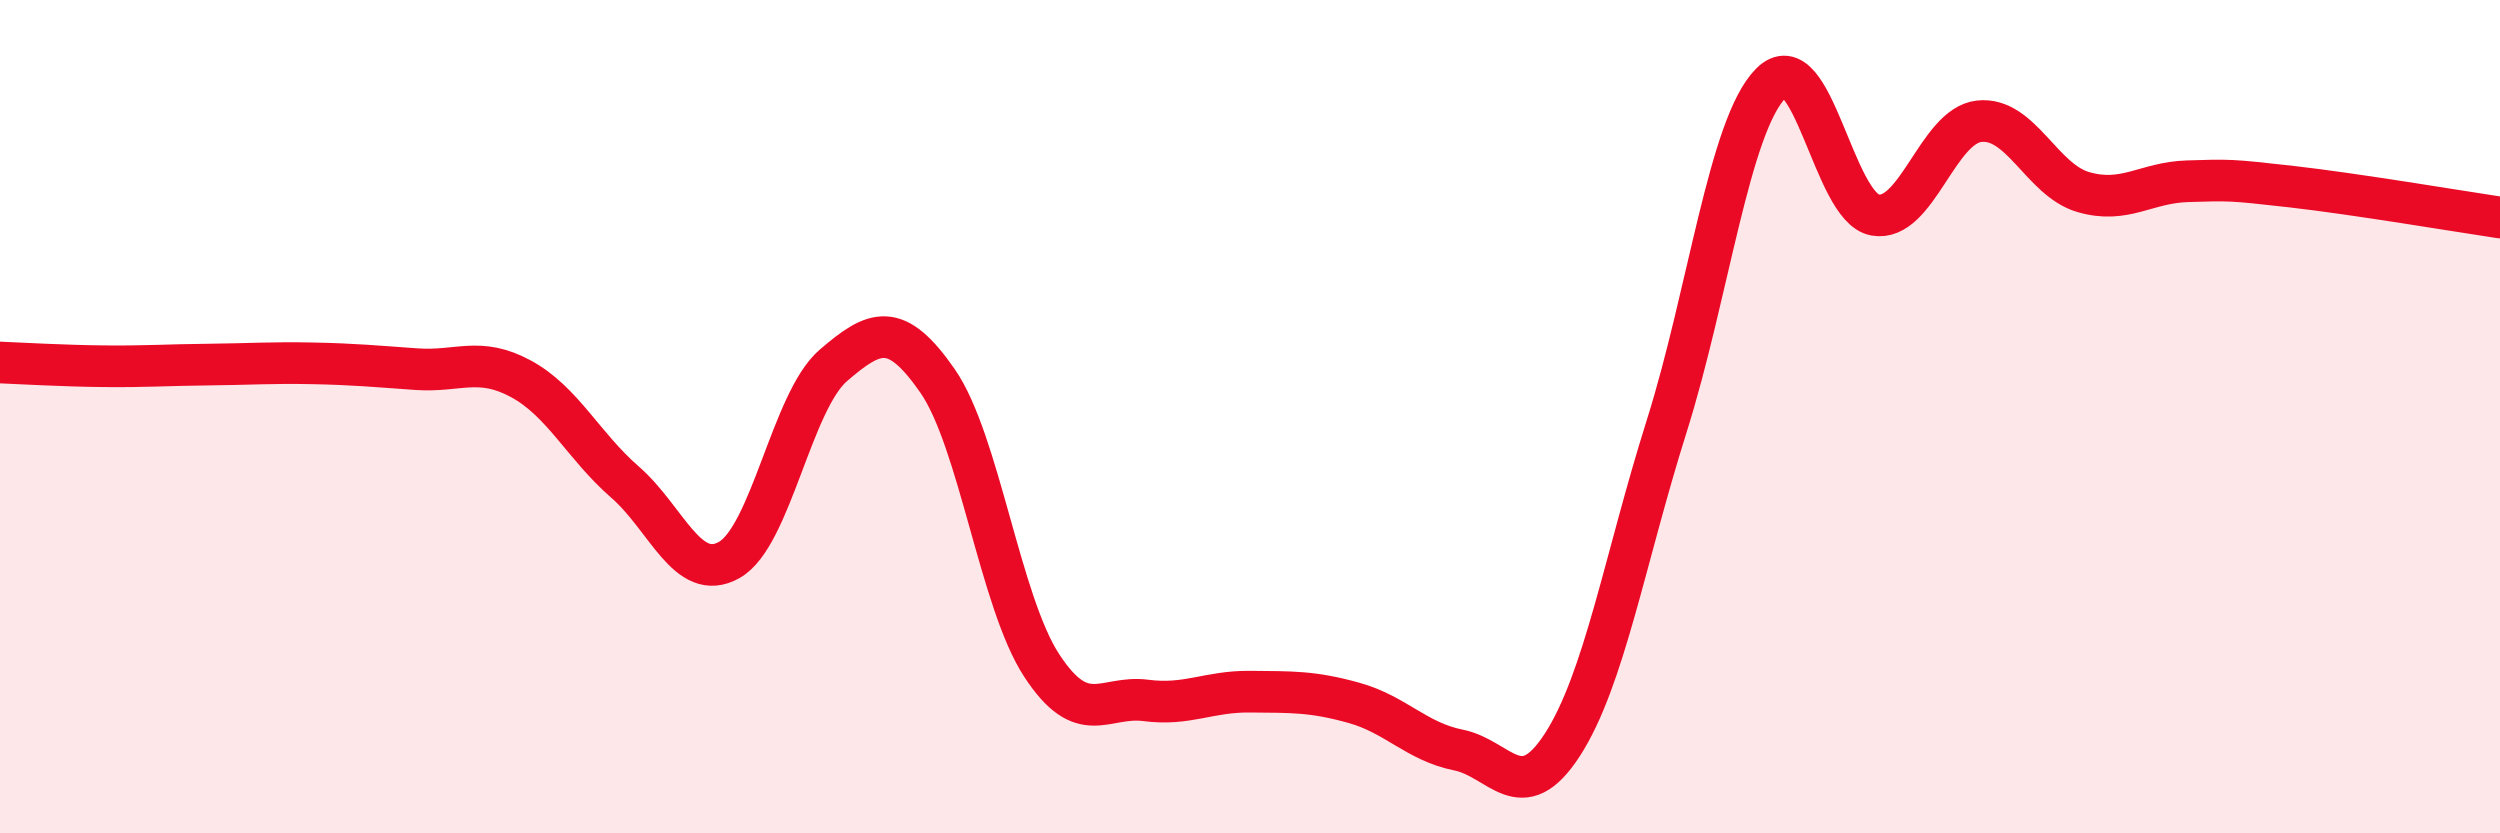 
    <svg width="60" height="20" viewBox="0 0 60 20" xmlns="http://www.w3.org/2000/svg">
      <path
        d="M 0,8.7 C 0.5,8.72 1.5,8.78 2.5,8.79 C 3.5,8.8 4,8.76 5,8.75 C 6,8.74 6.5,8.7 7.5,8.72 C 8.5,8.74 9,8.79 10,8.86 C 11,8.93 11.5,8.55 12.5,9.09 C 13.5,9.63 14,10.7 15,11.57 C 16,12.44 16.5,14 17.5,13.44 C 18.5,12.88 19,9.63 20,8.77 C 21,7.91 21.5,7.7 22.5,9.14 C 23.5,10.58 24,14.44 25,15.97 C 26,17.5 26.5,16.68 27.5,16.81 C 28.5,16.94 29,16.59 30,16.6 C 31,16.61 31.5,16.59 32.5,16.87 C 33.5,17.15 34,17.8 35,18 C 36,18.2 36.5,19.42 37.5,17.87 C 38.5,16.32 39,13.4 40,10.23 C 41,7.06 41.5,3.01 42.5,2 C 43.5,0.99 44,4.98 45,5.16 C 46,5.34 46.5,3.02 47.5,2.91 C 48.5,2.8 49,4.32 50,4.61 C 51,4.9 51.5,4.38 52.5,4.35 C 53.5,4.32 53.5,4.31 55,4.48 C 56.5,4.65 59,5.07 60,5.22L60 20L0 20Z"
        fill="#EB0A25"
        opacity="0.1"
        stroke-linecap="round"
        stroke-linejoin="round"
      />
      <path
        d="M 0,8.7 C 0.5,8.72 1.5,8.78 2.5,8.79 C 3.5,8.8 4,8.76 5,8.75 C 6,8.74 6.5,8.7 7.5,8.72 C 8.5,8.74 9,8.79 10,8.86 C 11,8.93 11.5,8.55 12.5,9.09 C 13.5,9.63 14,10.7 15,11.57 C 16,12.44 16.5,14 17.5,13.44 C 18.5,12.88 19,9.63 20,8.77 C 21,7.91 21.5,7.7 22.5,9.14 C 23.5,10.58 24,14.44 25,15.97 C 26,17.5 26.5,16.68 27.5,16.81 C 28.5,16.94 29,16.59 30,16.6 C 31,16.61 31.5,16.59 32.5,16.87 C 33.5,17.15 34,17.8 35,18 C 36,18.2 36.5,19.42 37.5,17.87 C 38.5,16.32 39,13.4 40,10.23 C 41,7.06 41.5,3.01 42.5,2 C 43.5,0.99 44,4.98 45,5.16 C 46,5.34 46.5,3.02 47.5,2.91 C 48.5,2.8 49,4.32 50,4.61 C 51,4.9 51.5,4.38 52.5,4.35 C 53.5,4.32 53.5,4.31 55,4.48 C 56.5,4.65 59,5.07 60,5.22"
        stroke="#EB0A25"
        stroke-width="1"
        fill="none"
        stroke-linecap="round"
        stroke-linejoin="round"
      />
    </svg>
  